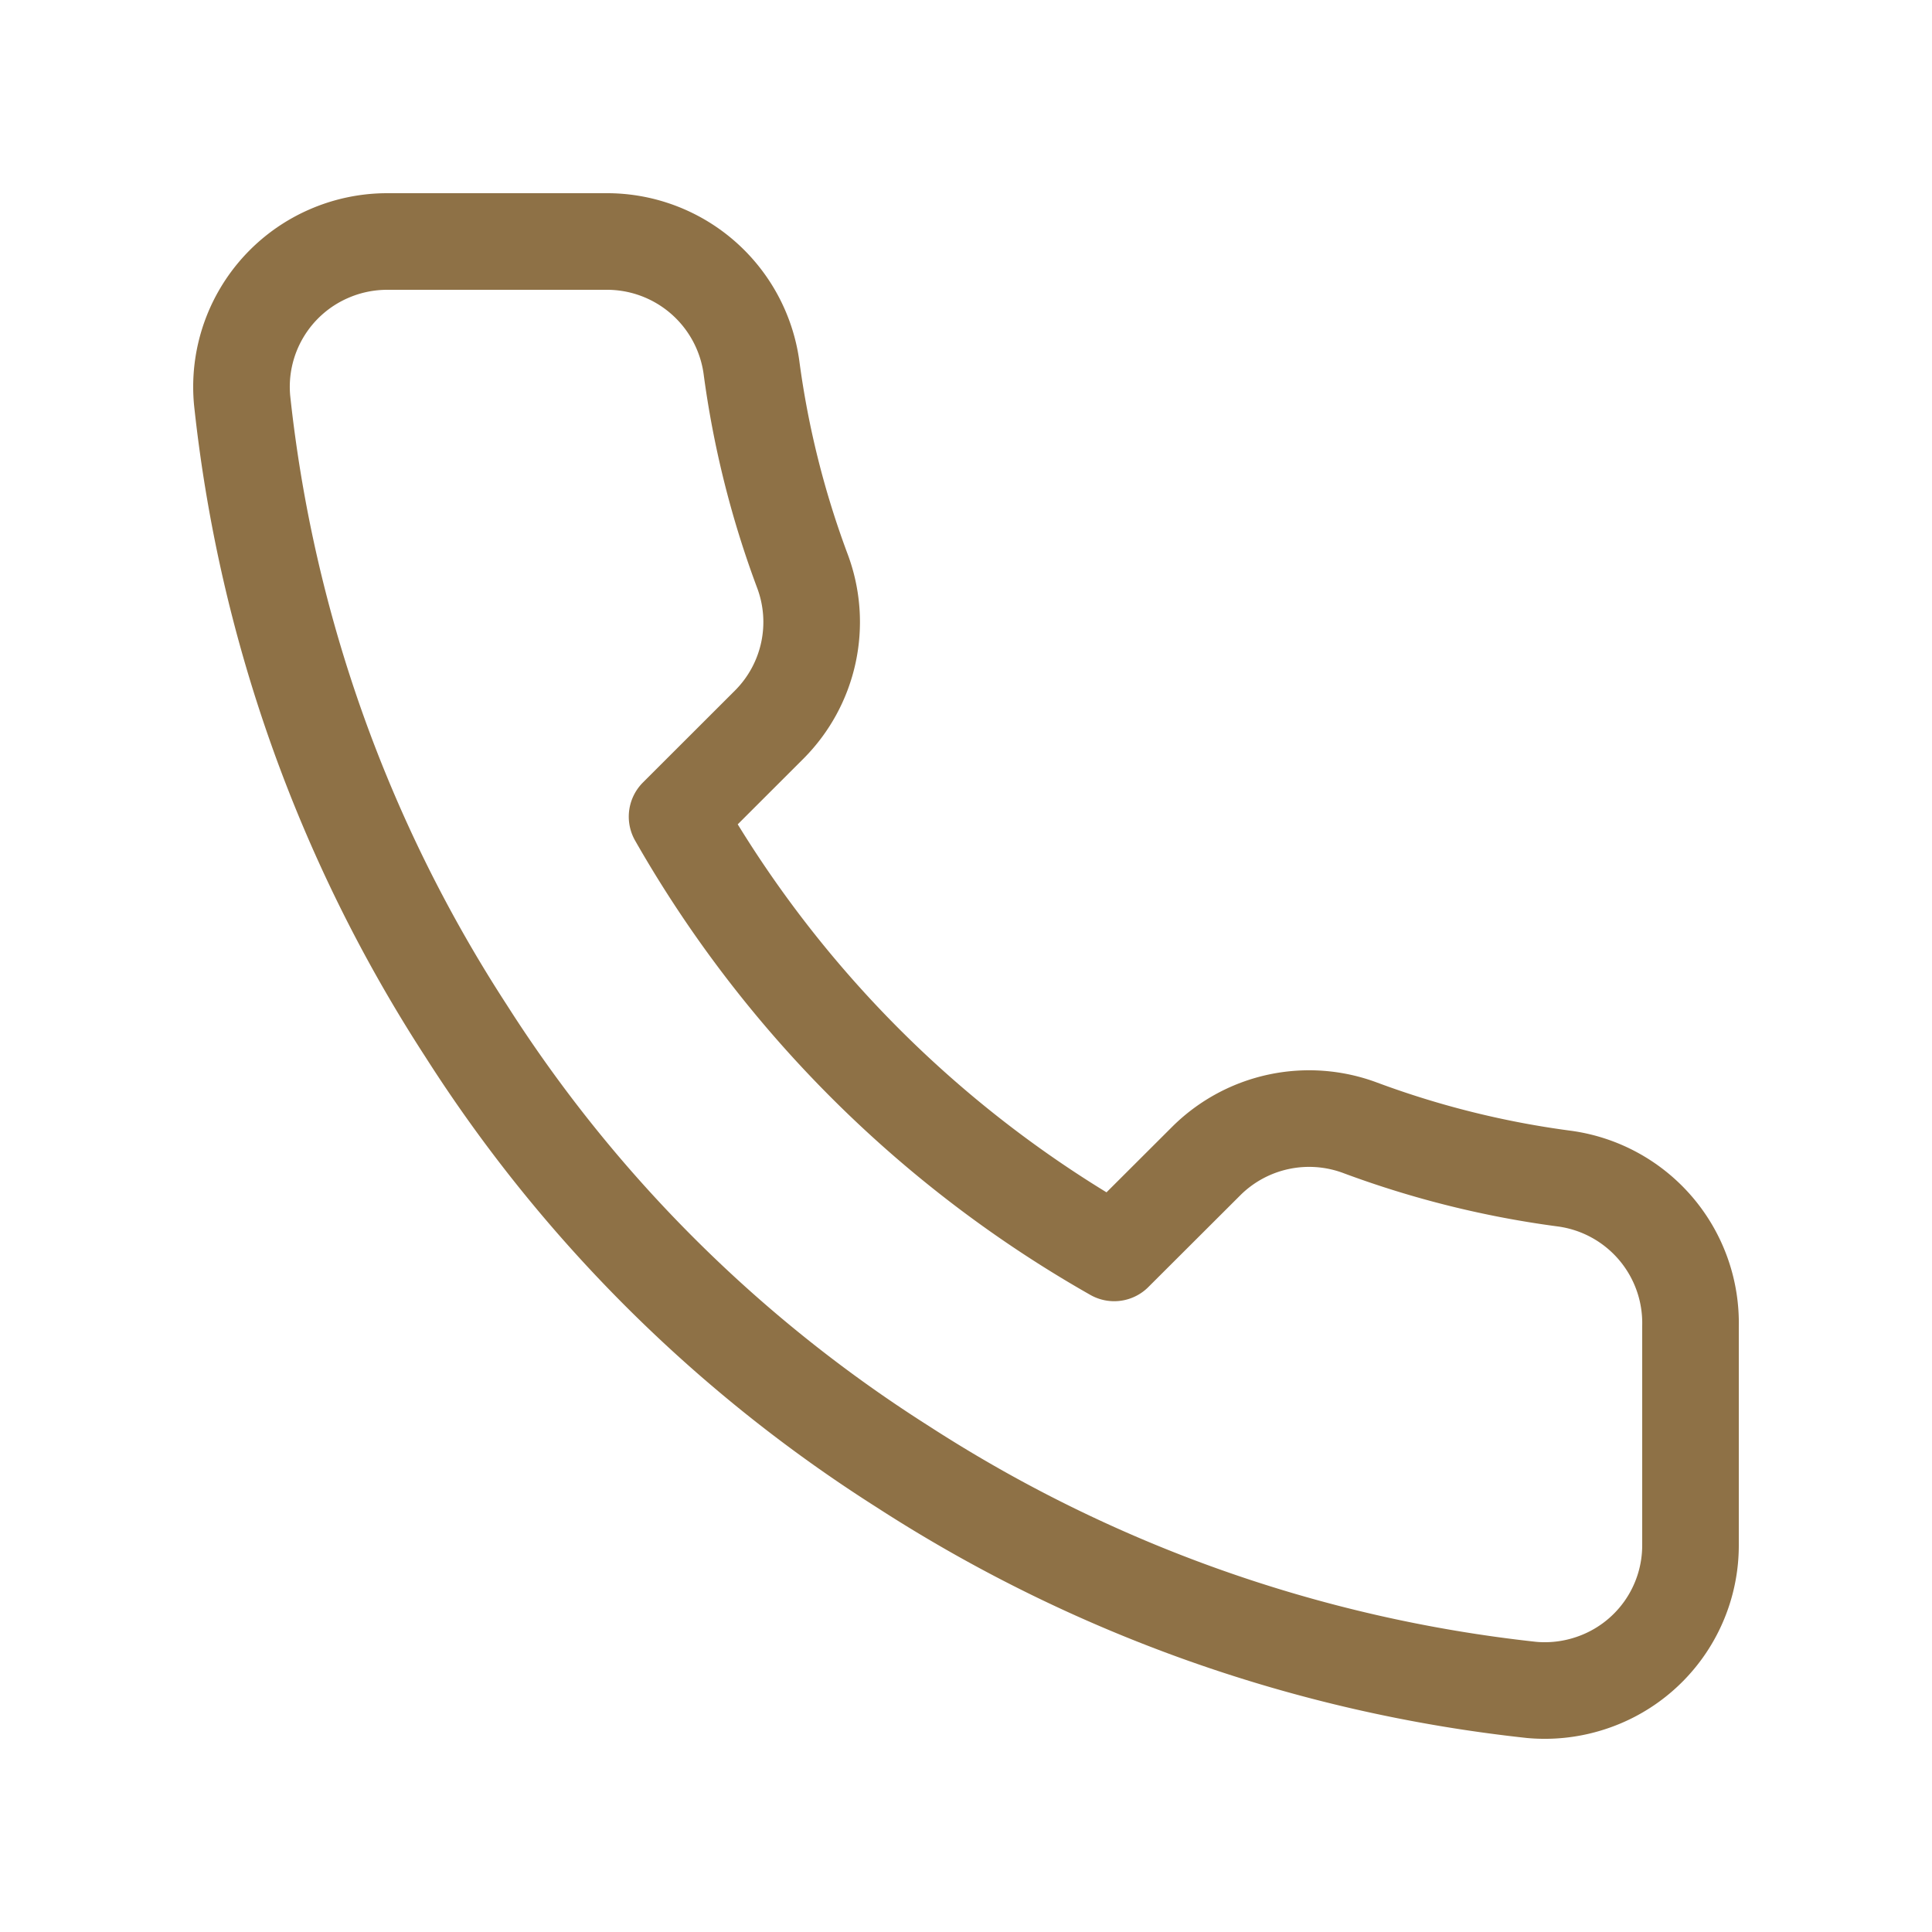 <svg width="20" height="20" fill="none" xmlns="http://www.w3.org/2000/svg"><path d="M17.5 13.73v2.258a1.501 1.501 0 01-1.026 1.433c-.199.067-.41.092-.619.073a14.944 14.944 0 01-6.508-2.31 14.693 14.693 0 01-4.525-4.517A14.877 14.877 0 012.506 4.14 1.503 1.503 0 013.4 2.628a1.51 1.51 0 01.608-.128H6.27a1.51 1.51 0 011.508 1.295 9.65 9.65 0 00.528 2.115 1.503 1.503 0 01-.34 1.588l-.957.956a12.056 12.056 0 004.525 4.516l.958-.956a1.51 1.51 0 011.591-.338 9.701 9.701 0 002.12.526A1.509 1.509 0 0117.5 13.73z" stroke="#8E7146" stroke-linecap="round" stroke-linejoin="round"/></svg>